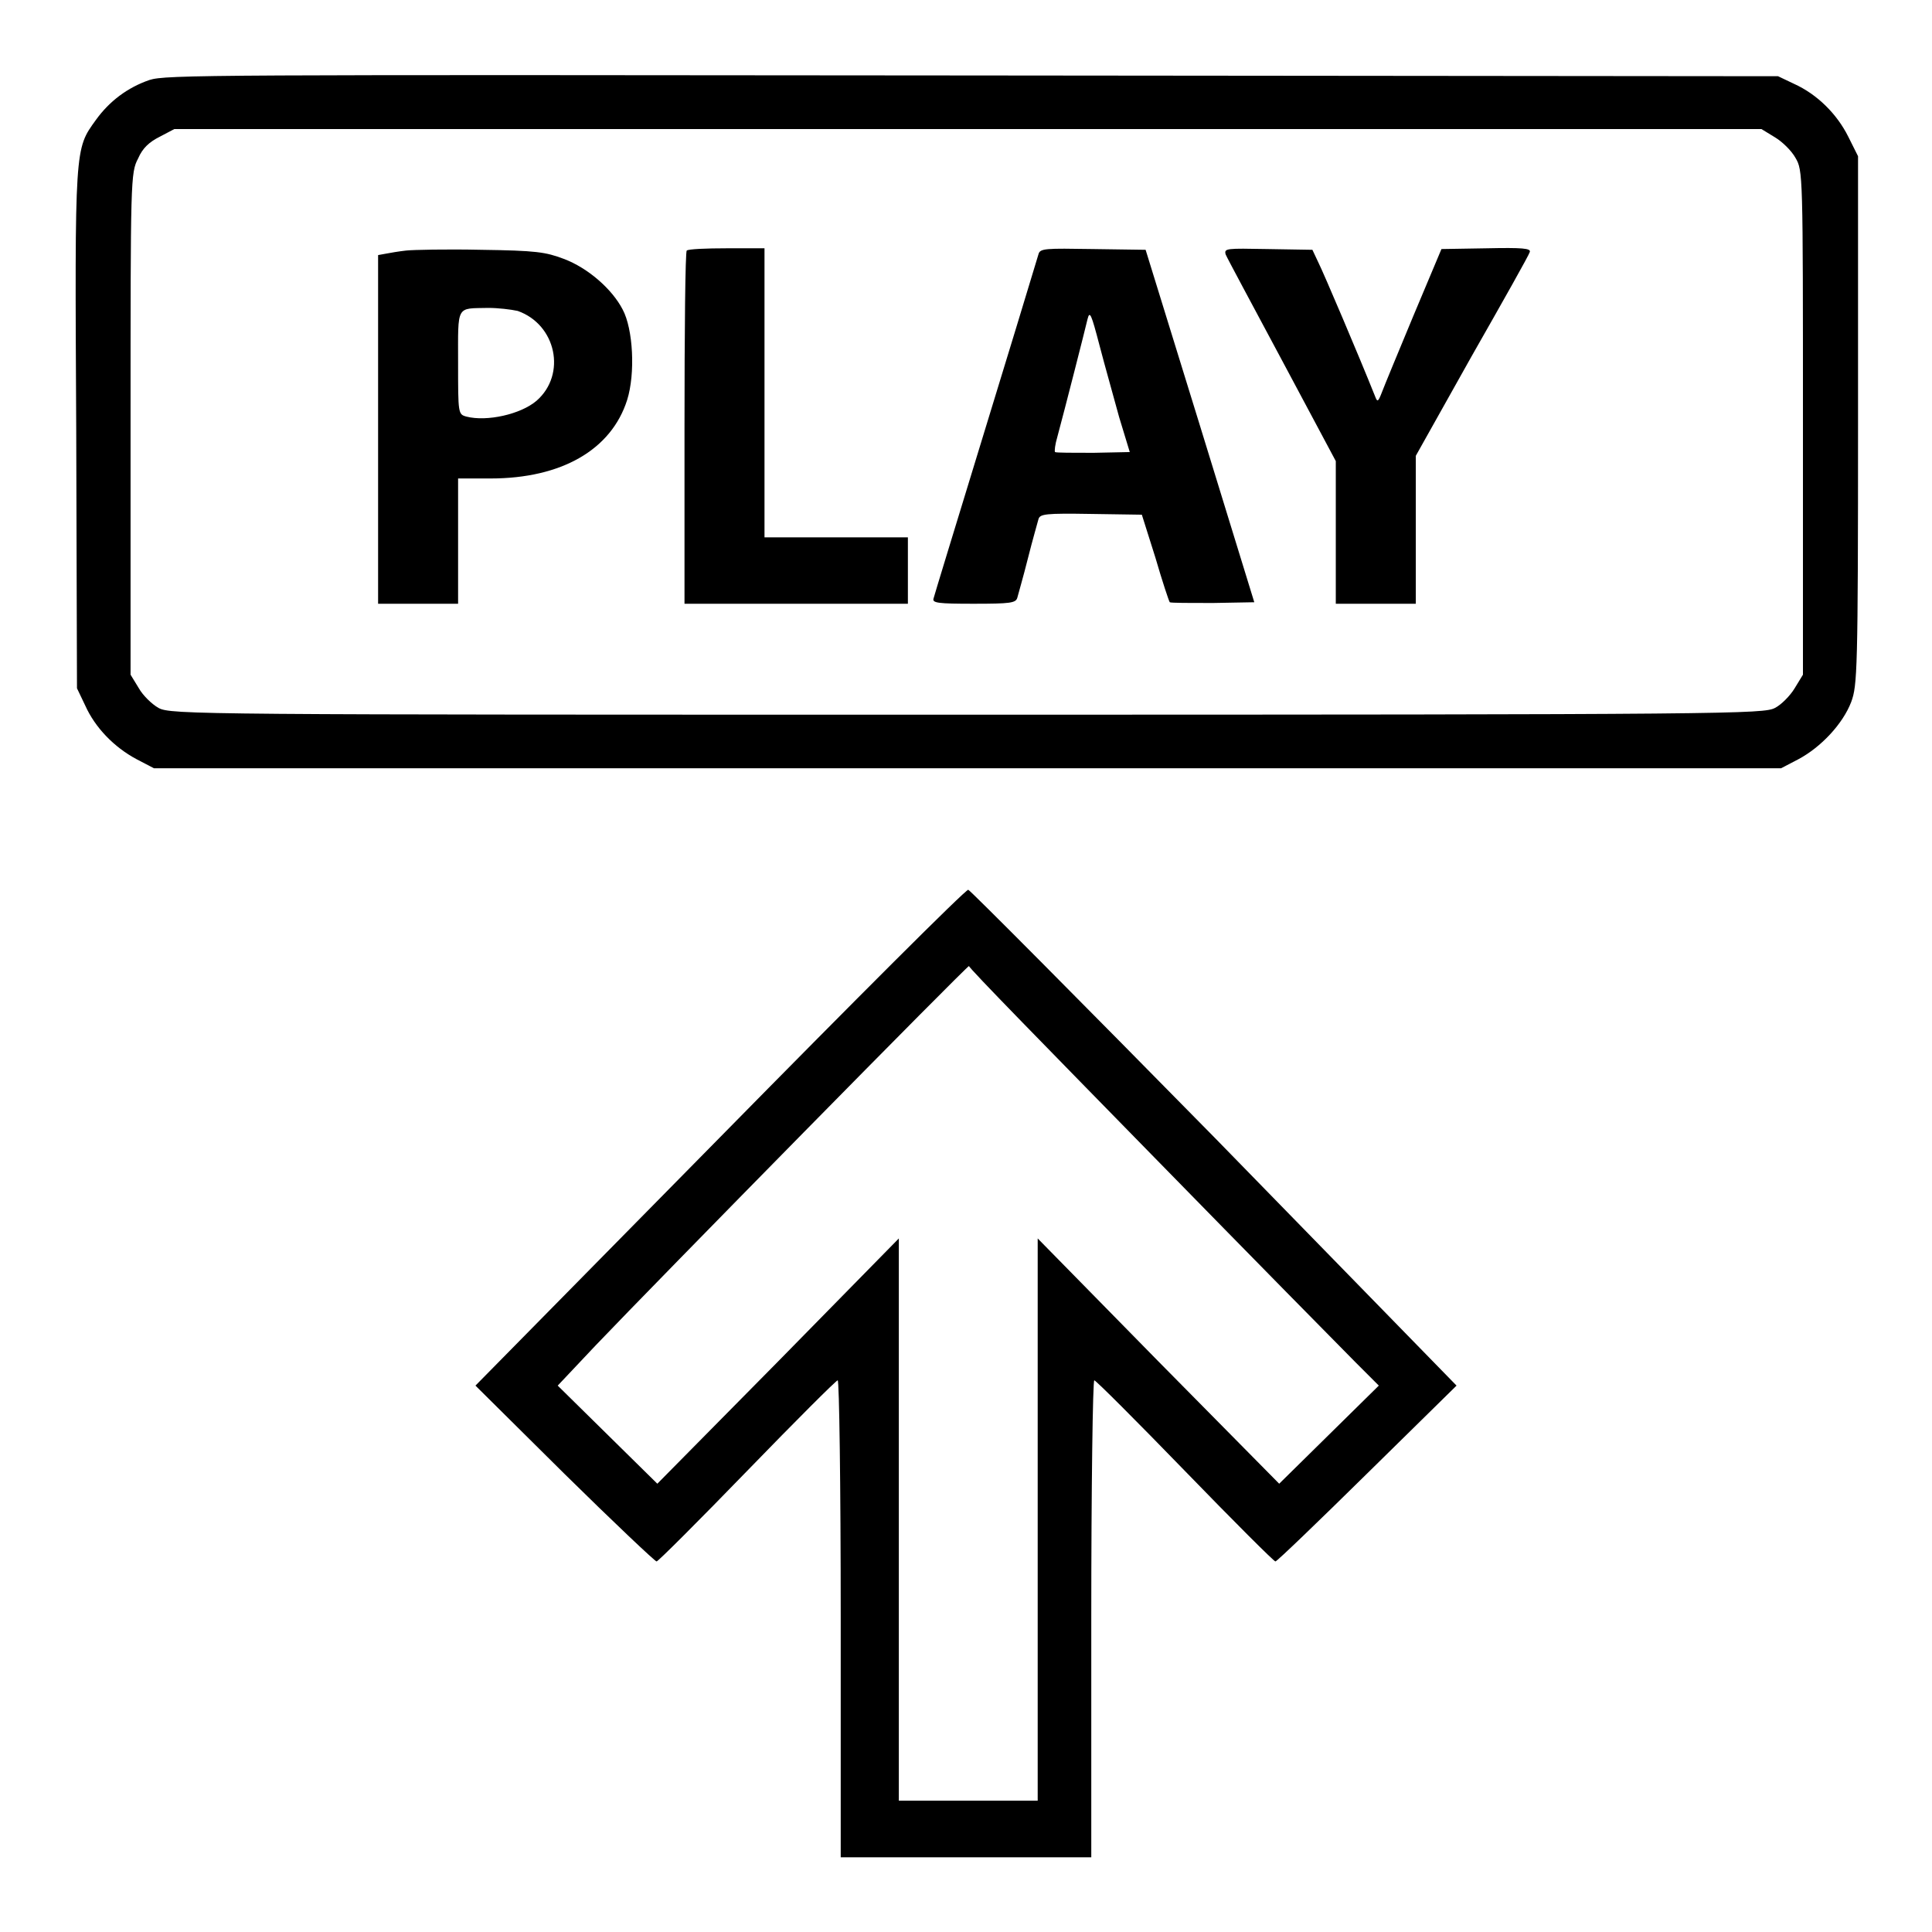 <?xml version="1.0" encoding="utf-8"?>
<!-- Svg Vector Icons : http://www.onlinewebfonts.com/icon -->
<!DOCTYPE svg PUBLIC "-//W3C//DTD SVG 1.1//EN" "http://www.w3.org/Graphics/SVG/1.1/DTD/svg11.dtd">
<svg version="1.1" xmlns="http://www.w3.org/2000/svg" xmlns:xlink="http://www.w3.org/1999/xlink" x="0px" y="0px" viewBox="0 0 256 256" enable-background="new 0 0 256 256" xml:space="preserve">
<g><g><g><path fill="#000000" d="M19.8,10.6c-2.9,1-5.3,2.8-7.1,5.3c-2.8,3.9-2.8,3.3-2.6,41l0.1,34.3l1.1,2.3c1.3,2.9,3.8,5.5,6.8,7.1l2.3,1.2h107.8h107.8l2.3-1.2c3-1.6,5.9-4.7,7-7.6c0.8-2.2,0.9-3.9,0.9-37.3V20.7l-1.3-2.6c-1.5-3-4.1-5.6-7.2-7l-2.1-1L128.8,10C27.4,9.9,22,9.9,19.8,10.6z M235.2,18.2c1,0.6,2.2,1.8,2.7,2.7c1,1.7,1,2,1,35.1v33.4l-1.1,1.8c-0.6,1-1.8,2.2-2.6,2.6c-1.5,0.8-5.3,0.9-107.1,0.9c-101.8,0-105.5,0-107.1-0.9c-0.9-0.5-2.1-1.7-2.6-2.6l-1.1-1.8V56.2c0-32.5,0-33.3,1-35.2c0.6-1.4,1.5-2.2,2.9-2.9l1.9-1h105.2h105.1L235.2,18.2z"/><path fill="#000000" d="M53.8,33.2c-0.9,0.1-2.1,0.3-2.6,0.4l-1.1,0.2v23.1V80h5.3h5.3v-8.3v-8.3H65c9.4,0,16-3.8,18.1-10.4c1.1-3.5,0.8-9.4-0.6-12c-1.4-2.7-4.6-5.5-7.8-6.7c-2.4-0.9-3.6-1.1-11-1.2C59.1,33,54.7,33.1,53.8,33.2z M68.6,41.2c5.1,1.8,6.5,8.4,2.5,11.9c-2.1,1.8-6.6,2.8-9.3,2.1c-1.1-0.3-1.1-0.4-1.1-7.1c0-7.8-0.3-7.2,4-7.3C66,40.8,67.7,41,68.6,41.2z"/><path fill="#000000" d="M91,33.2c-0.2,0.1-0.3,10.8-0.3,23.5V80h14.8h14.8v-4.4v-4.4h-9.5h-9.5V52V32.9h-5C93.6,32.9,91.2,33,91,33.2z"/><path fill="#000000" d="M137.6,33.7c-1.9,6.4-13.8,45.1-13.9,45.6c-0.2,0.6,0.6,0.7,5.3,0.7c4.9,0,5.6-0.1,5.8-0.8c0.1-0.4,0.8-2.8,1.4-5.2c0.6-2.4,1.3-4.8,1.4-5.2c0.2-0.7,0.9-0.8,7-0.7l6.7,0.1l1.8,5.7c0.9,3.1,1.8,5.8,1.9,5.9c0.1,0.1,2.7,0.1,5.7,0.1l5.5-0.1L159,56.4l-7.2-23.3l-7-0.1C138.5,32.9,137.8,32.9,137.6,33.7z M148.3,55.3l1.4,4.6l-4.8,0.1c-2.7,0-5,0-5.1-0.1c-0.1-0.1,0-1,0.3-2c1-3.7,3.7-14.3,4-15.6c0.3-1.2,0.5-0.7,1.6,3.5C146.4,48.5,147.6,52.7,148.3,55.3z"/><path fill="#000000" d="M162.4,33.7c0.2,0.5,3.6,6.8,7.5,14.1l7.1,13.3v9.4V80h5.3h5.3v-9.8v-9.8l7.4-13.2c4.1-7.2,7.6-13.4,7.7-13.8c0.2-0.5-1-0.6-5.7-0.5l-6,0.1l-3.7,8.8c-2,4.8-3.9,9.4-4.2,10.2c-0.5,1.3-0.6,1.3-0.9,0.5c-2.2-5.5-6.8-16.3-7.5-17.7l-0.8-1.7l-6-0.1C162.5,32.9,162.2,32.9,162.4,33.7z"/><path fill="#000000" d="M95.4,150.7L63,183.6l11.8,11.7c6.5,6.4,12,11.6,12.2,11.6c0.2,0,5.6-5.4,12-12c6.4-6.6,11.8-12,12-12s0.4,13.5,0.4,31.6v31.6h16.6h16.6v-31.6c0-17.6,0.2-31.6,0.4-31.6c0.2,0,5.6,5.4,12,12c6.4,6.6,11.8,12,12,12c0.2,0,5.7-5.3,12.2-11.7l11.8-11.6L161,150.8c-17.7-18-32.4-32.8-32.7-32.9C128,117.8,113.2,132.6,95.4,150.7z M152.5,152.9c13.3,13.6,25.6,26.1,27.2,27.7l3,3l-6.6,6.5l-6.6,6.5l-16-16.2l-16-16.3l0,37.2v37.3h-9.2h-9.2v-37.3l0-37.2l-16,16.3l-16,16.2l-6.6-6.5l-6.6-6.5l5-5.3c8.1-8.5,49.3-50.4,49.5-50.3C128.2,128.1,139.2,139.3,152.5,152.9z"/></g></g></g>
</svg>